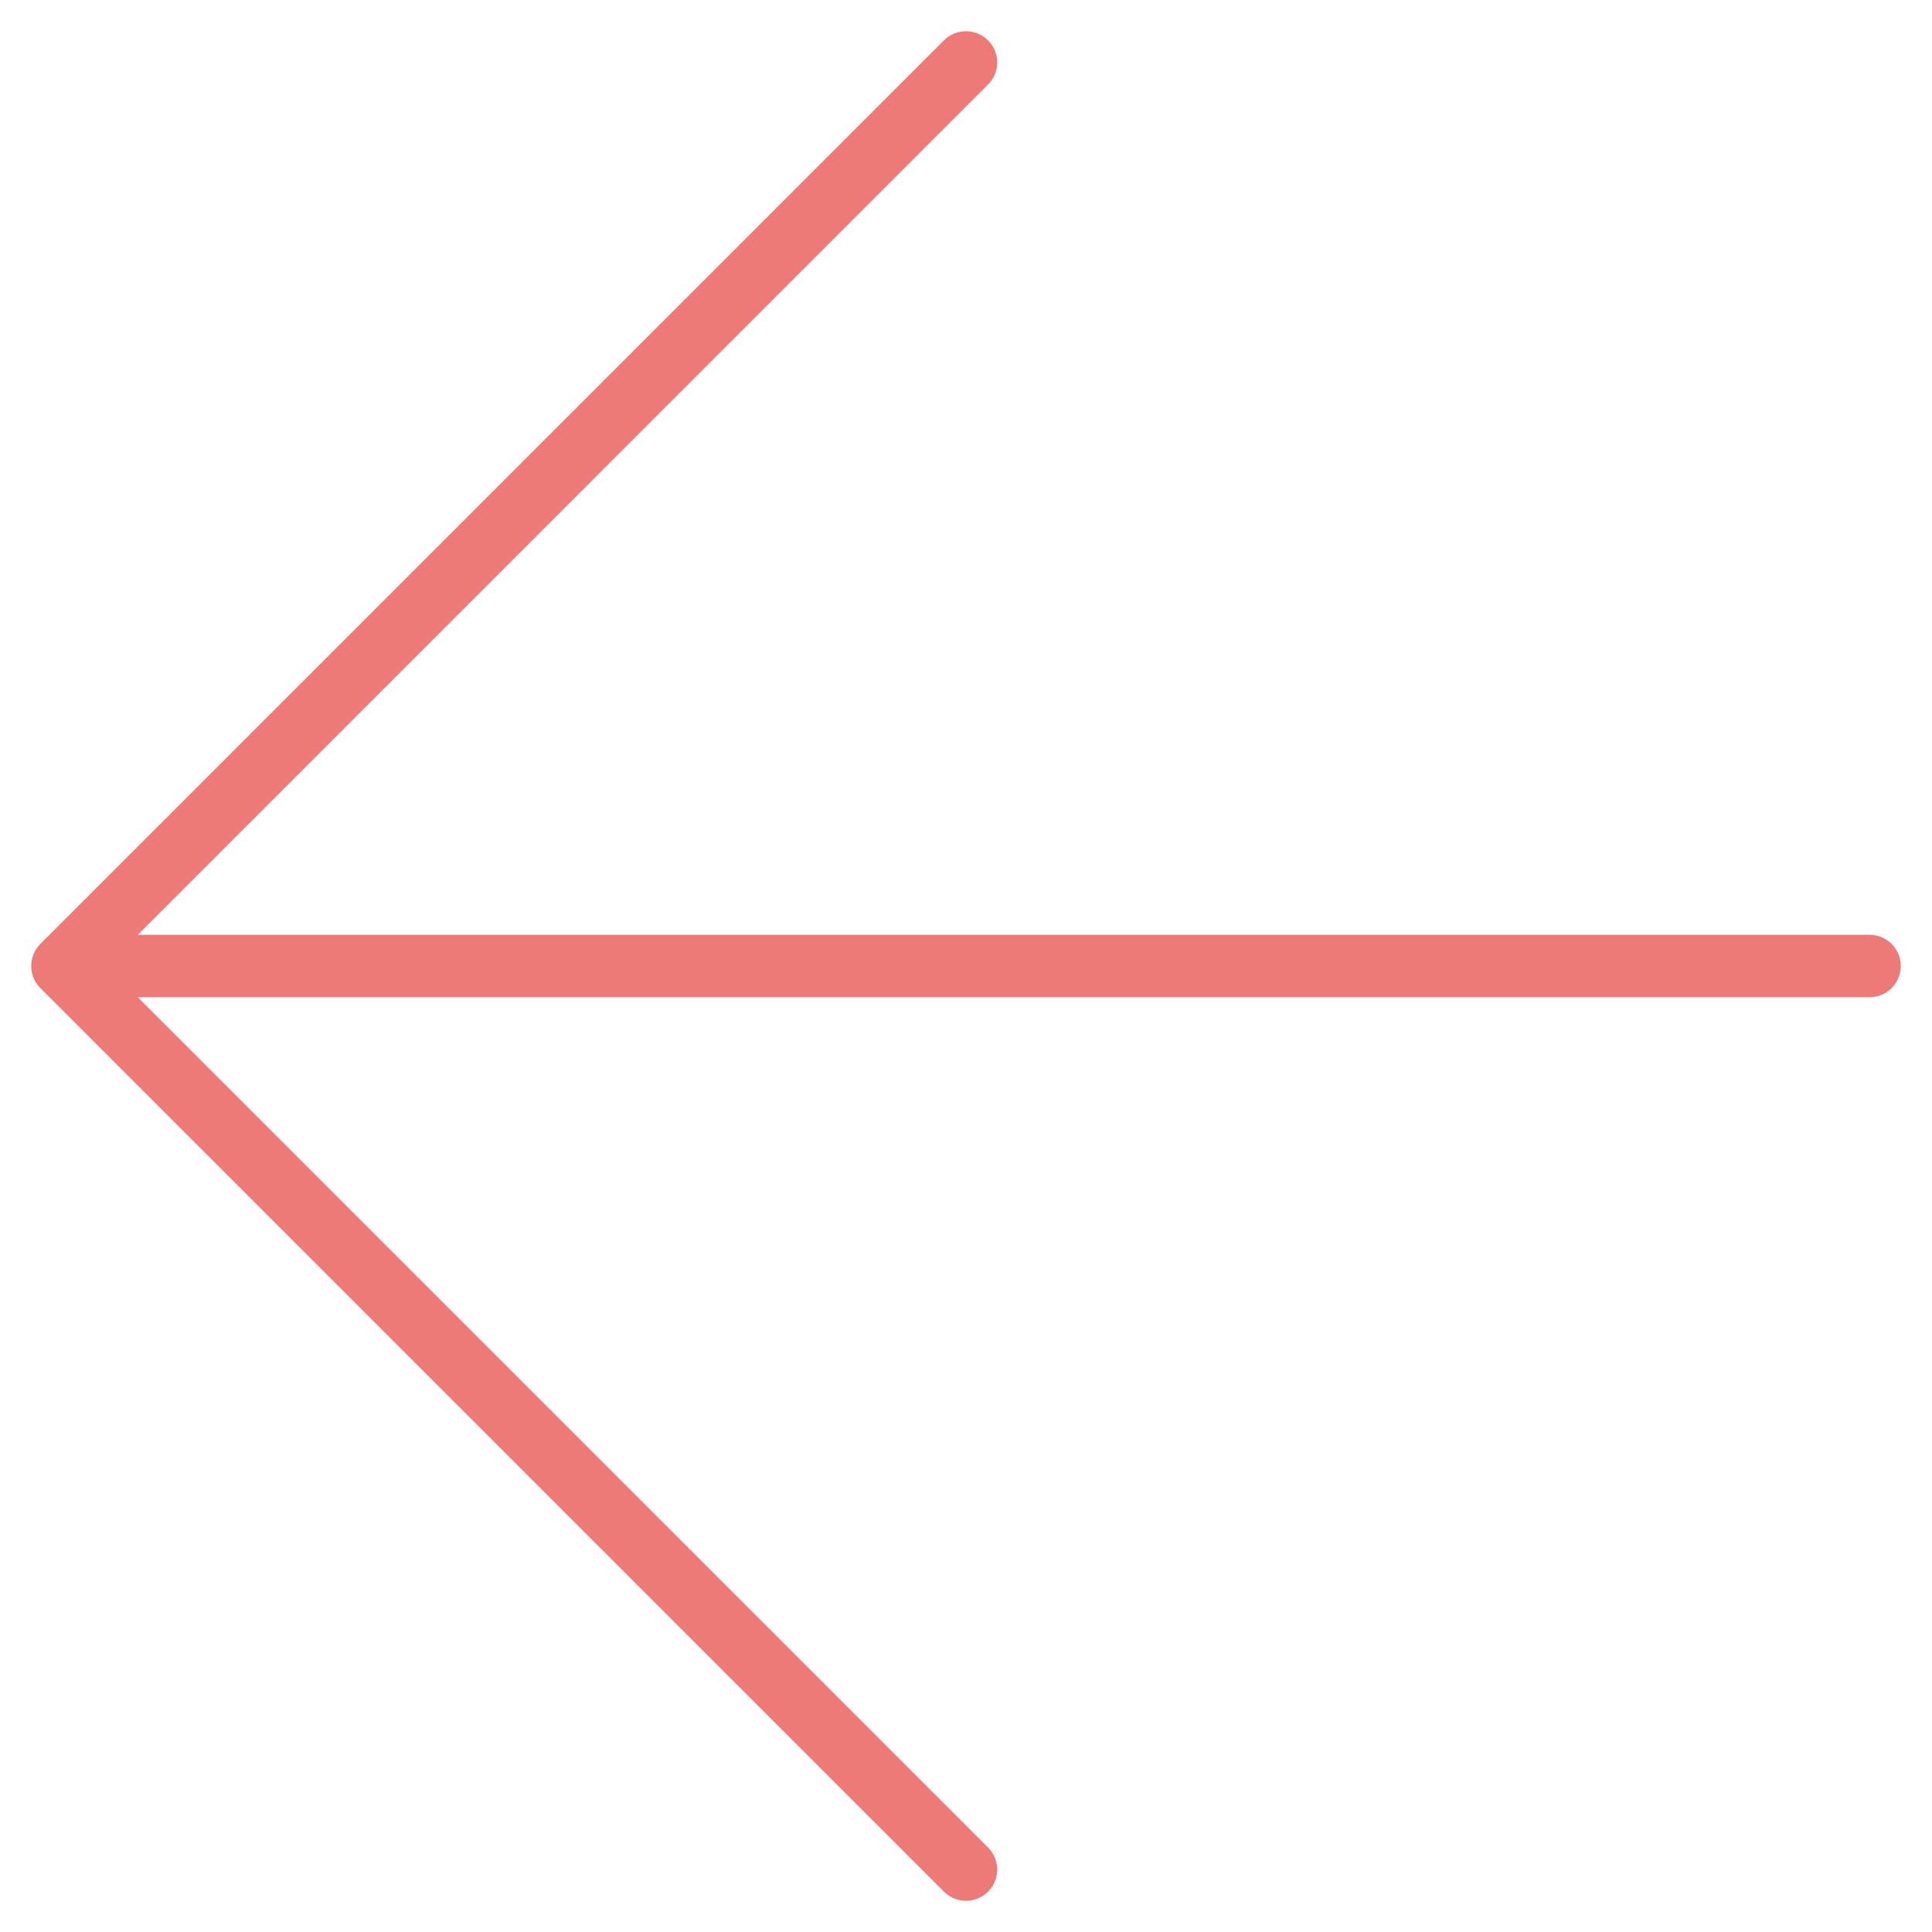 <svg xmlns="http://www.w3.org/2000/svg" width="30.948" height="30.948" viewBox="0 0 30.948 30.948"><g id="Group_150864" data-name="Group 150864" transform="translate(15.474 29.948) rotate(-135)"><g id="Group_150715" data-name="Group 150715"><g id="Group_150587" data-name="Group 150587" transform="translate(0 0)"><path id="Icon_feather-arrow-up-right" data-name="Icon feather-arrow-up-right" d="M10.5,30.969,30.969,10.5M10.5,10.5H30.969V30.969" transform="translate(-10.5 -10.5)" fill="none" stroke="#ED7A78" stroke-linecap="round" stroke-linejoin="round" stroke-width="1"></path></g></g></g></svg>